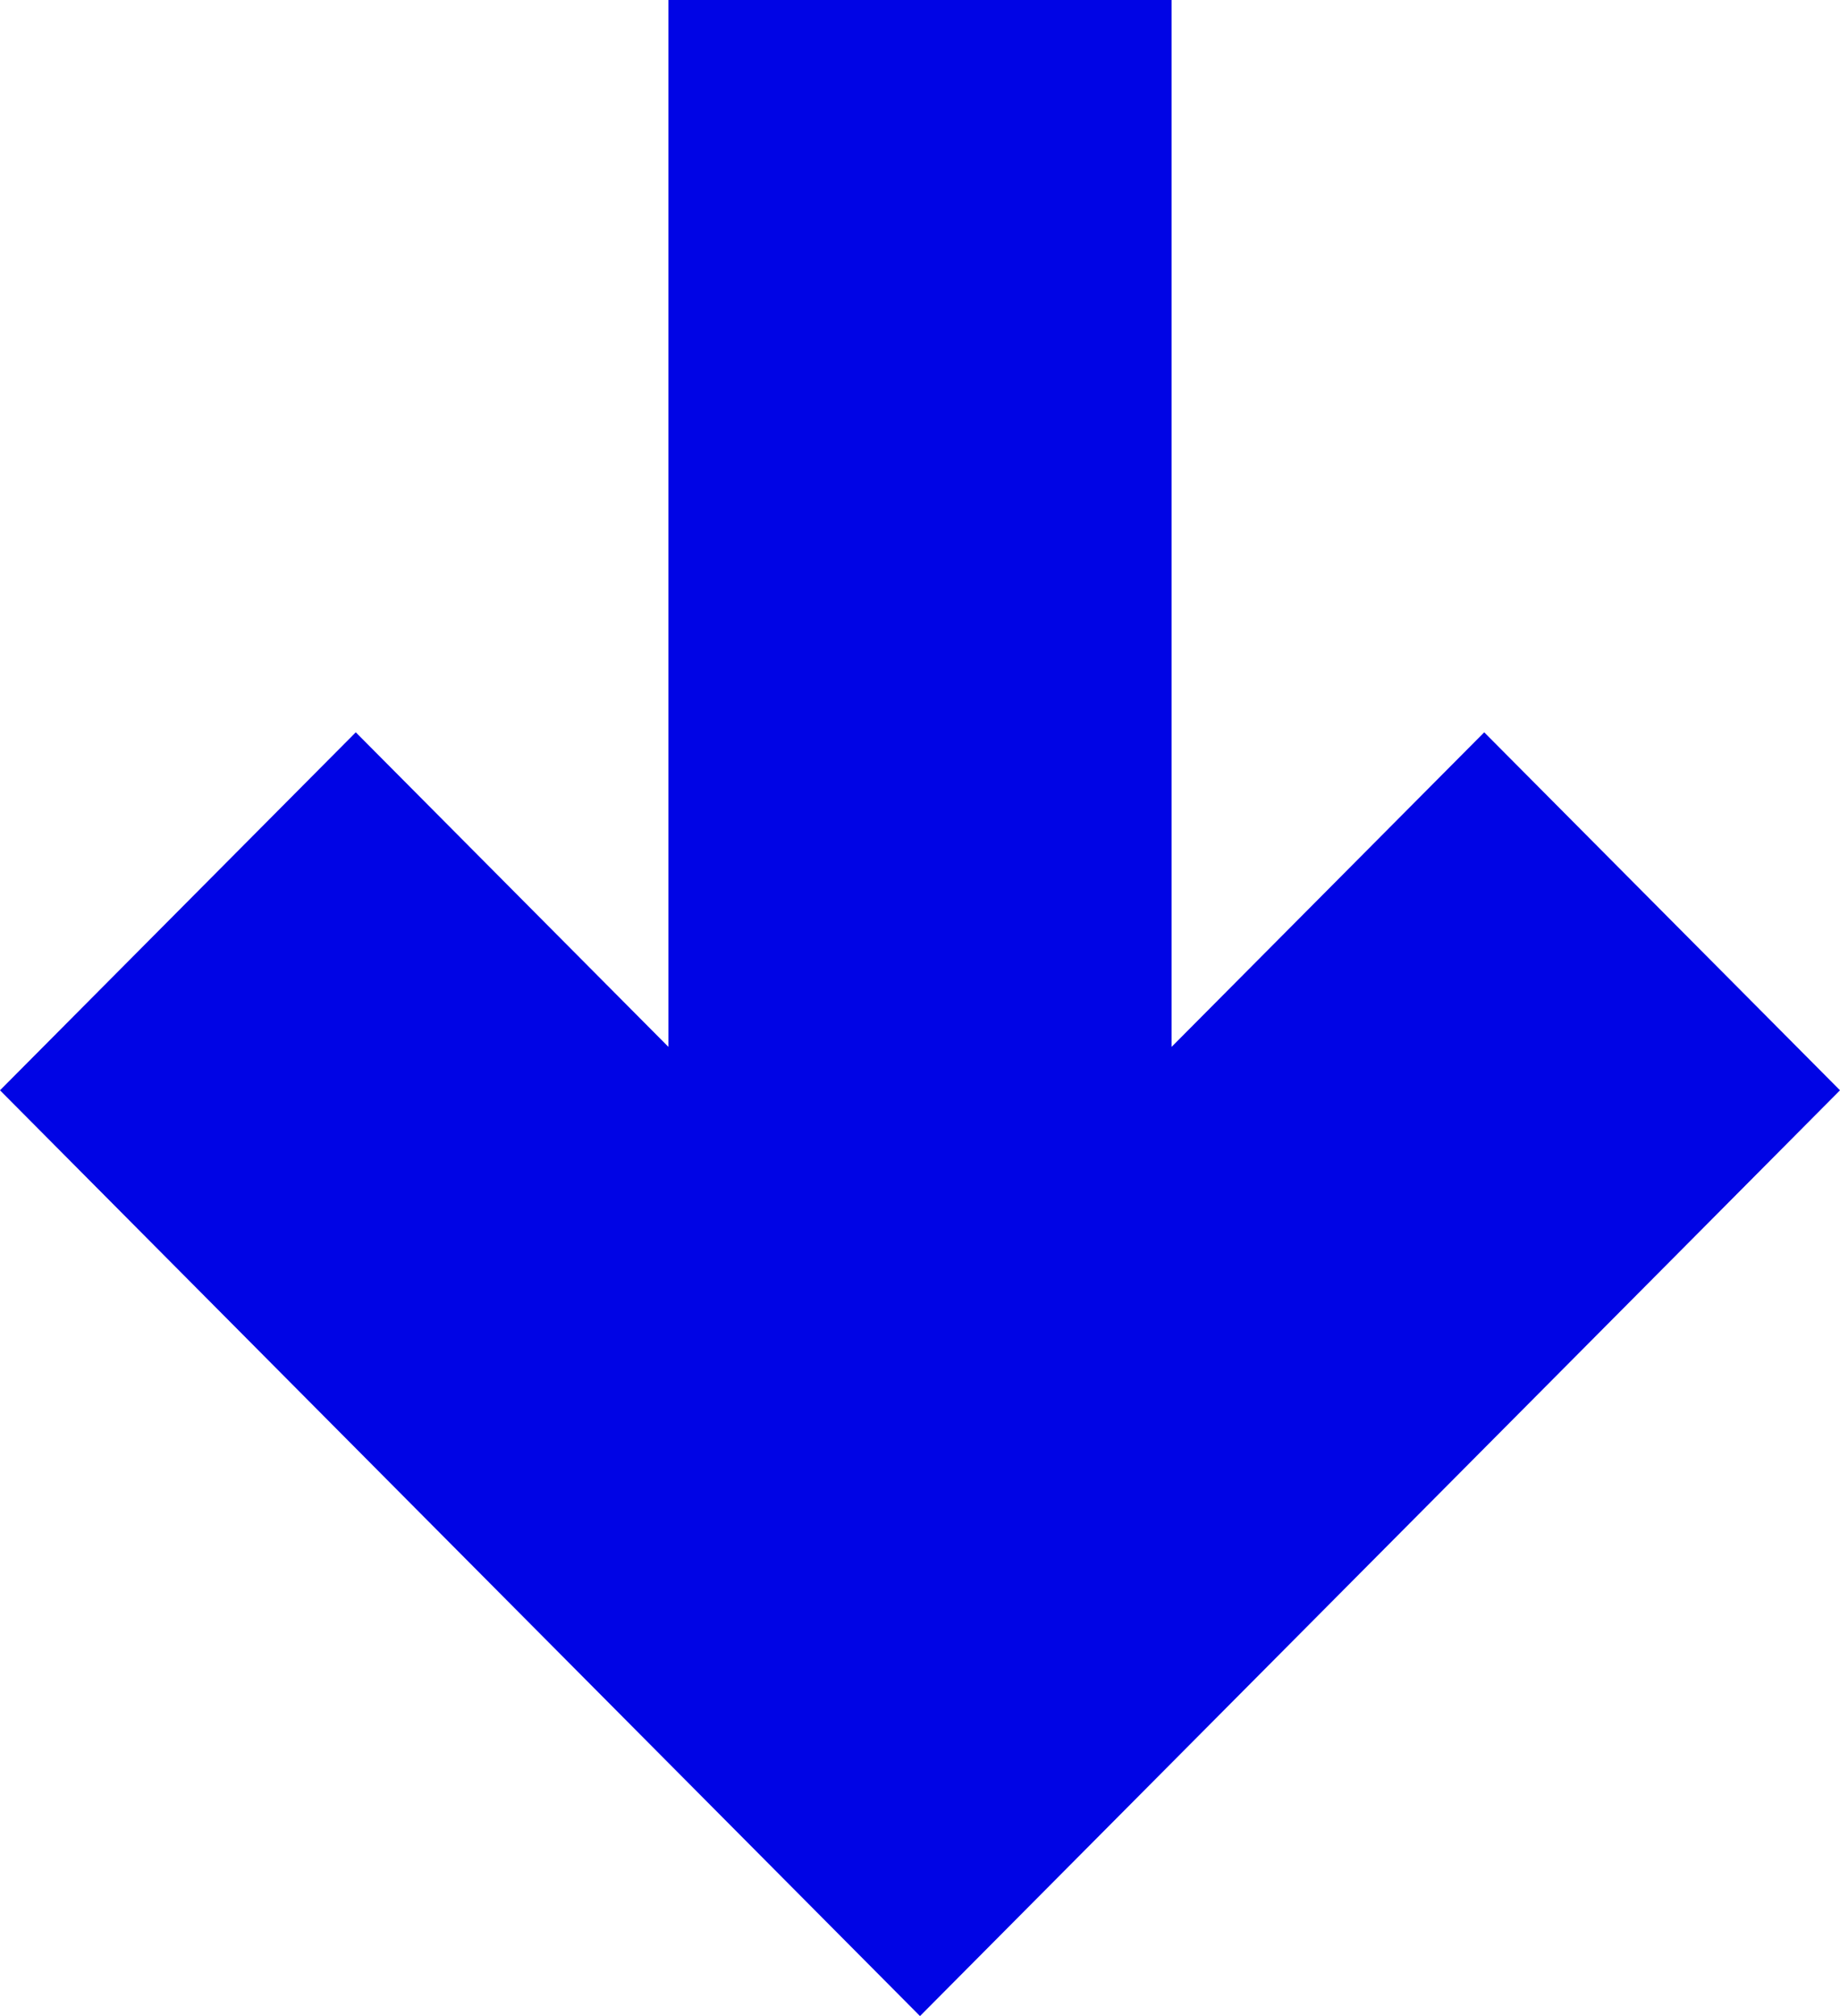 <svg width="42" height="46" viewBox="0 0 42 46" fill="none" xmlns="http://www.w3.org/2000/svg">
<path id="arrow" d="M26.742 0V23.887L33.879 16.709L42 24.877L21 46L0 24.877L8.121 16.709L15.258 23.887V0H26.742Z" fill="#0004E5"/>
</svg>
